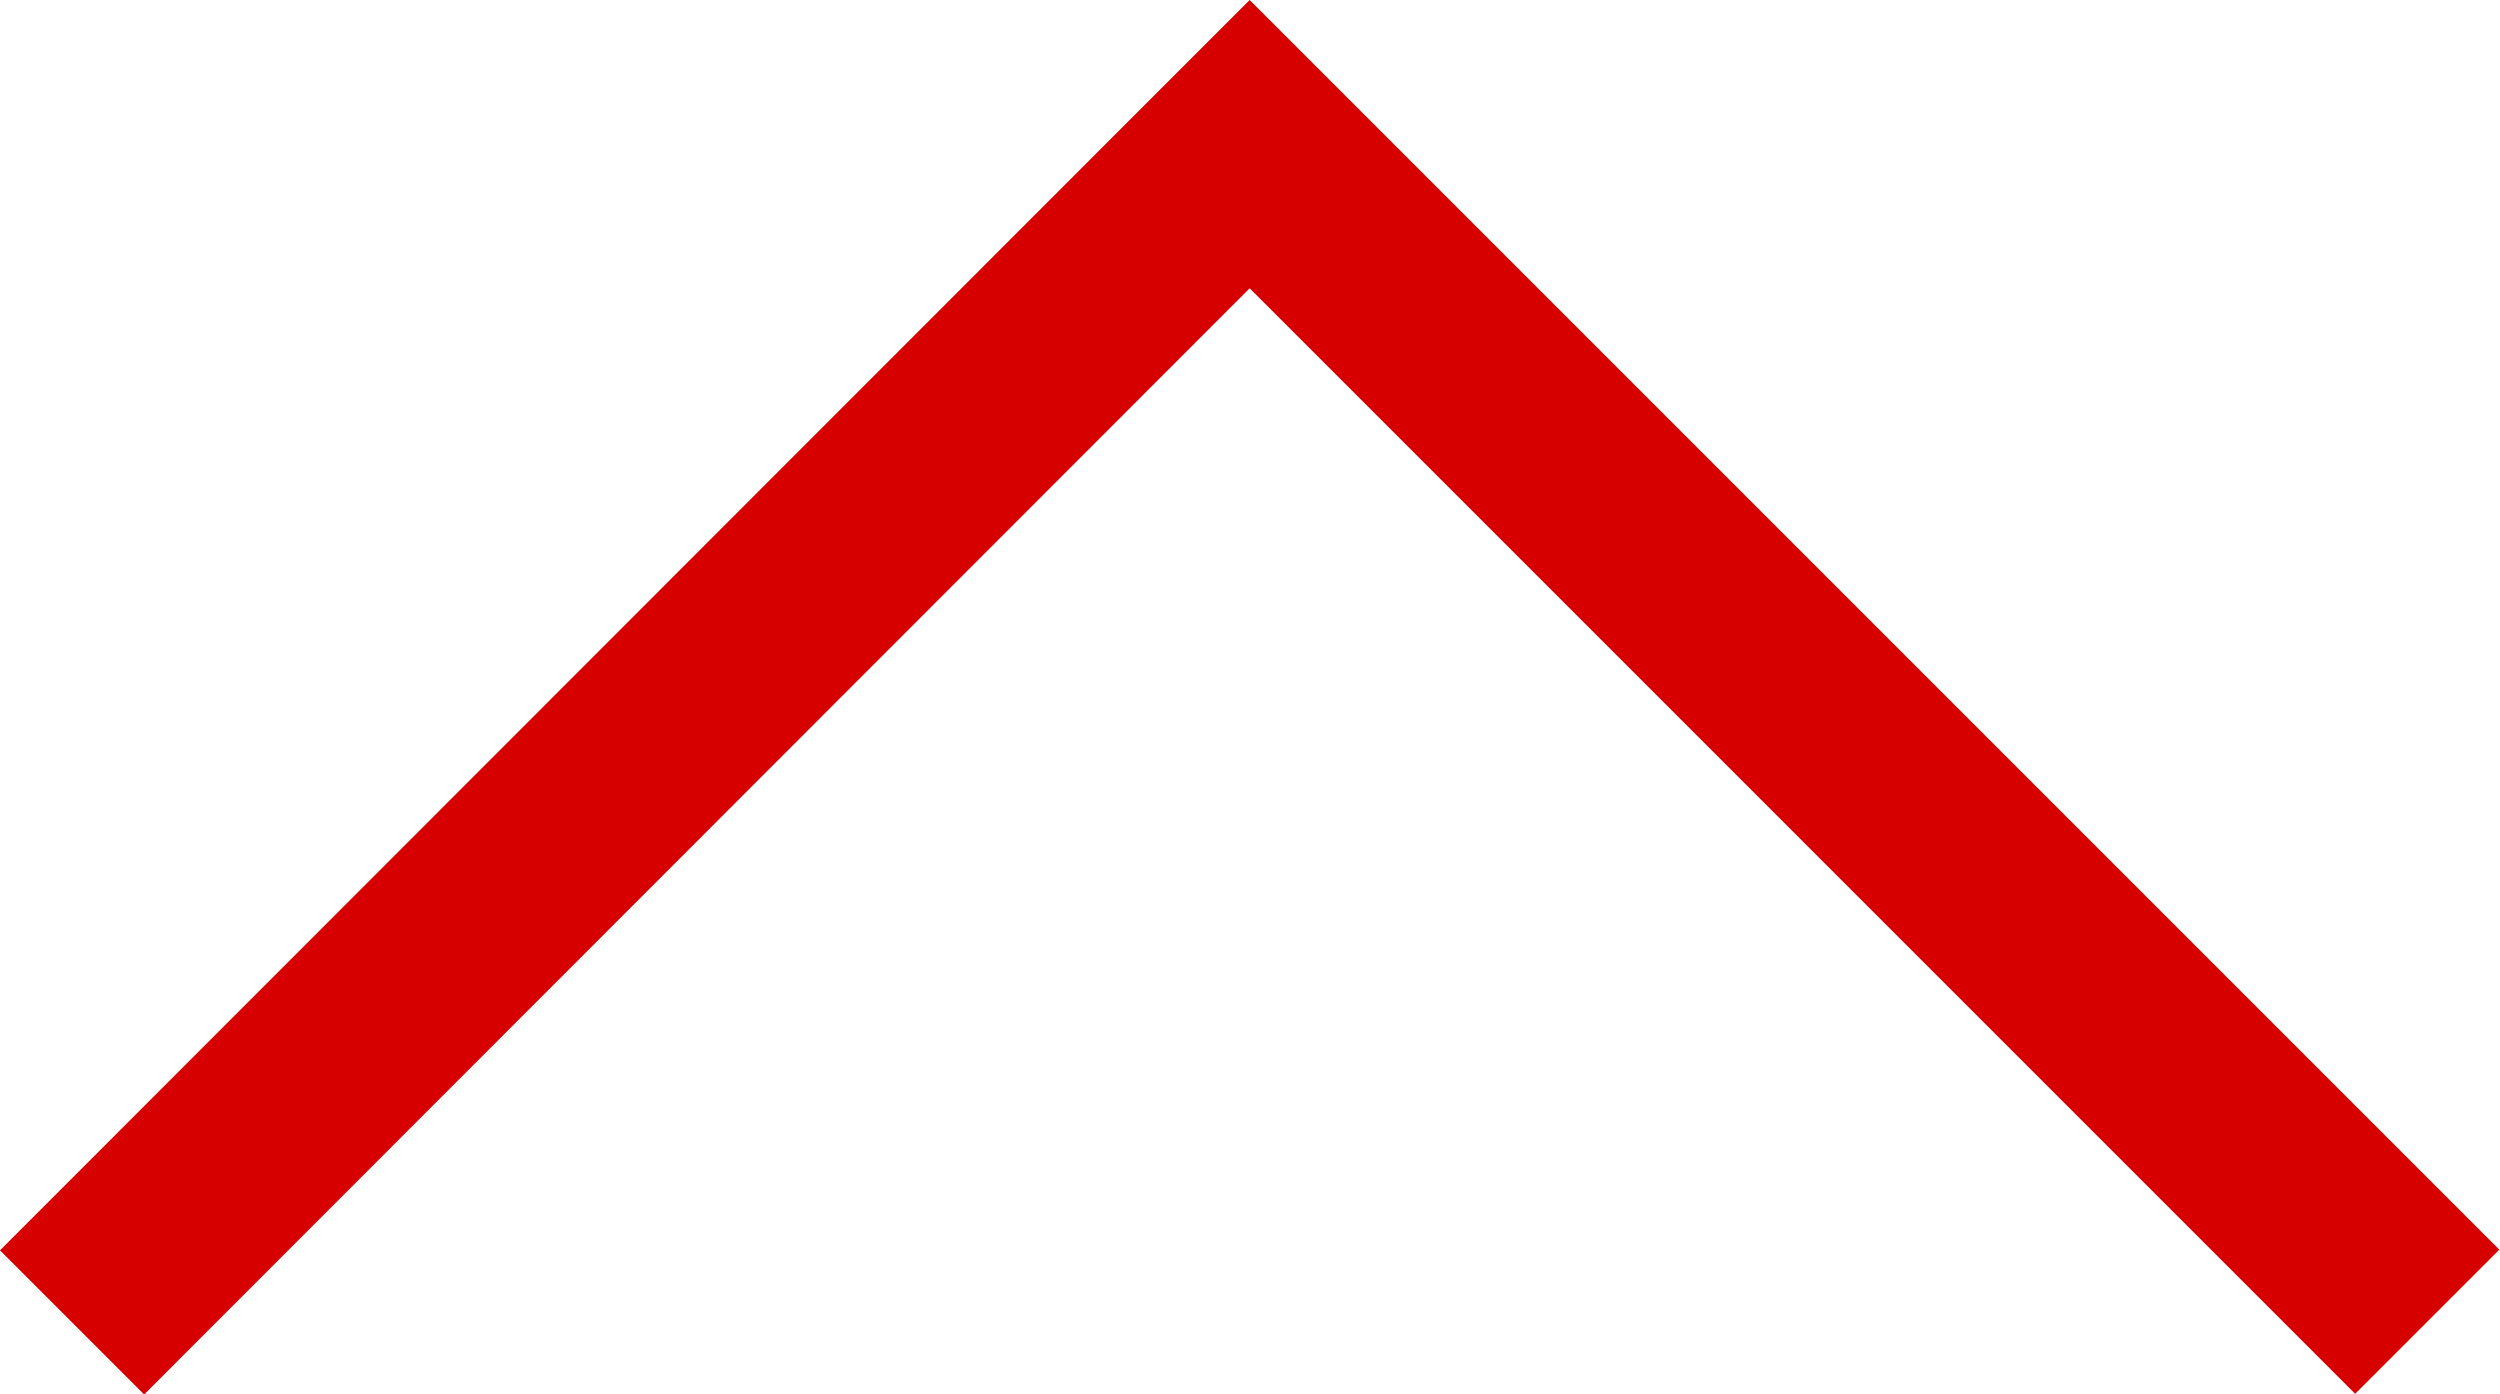 <?xml version="1.0" encoding="UTF-8"?>
<svg id="Warstwa_2" data-name="Warstwa 2" xmlns="http://www.w3.org/2000/svg" viewBox="0 0 36.77 20.51">
  <defs>
    <style>
      .cls-1 {
        fill: #d60000;
      }
    </style>
  </defs>
  <g id="Layer_1" data-name="Layer 1">
    <path class="cls-1" d="M18.38,0l2.12,2.12,16.26,16.26-2.12,2.12L18.38,4.24,2.12,20.51l-2.12-2.12L16.26,2.12l2.12-2.12Z"/>
  </g>
</svg>